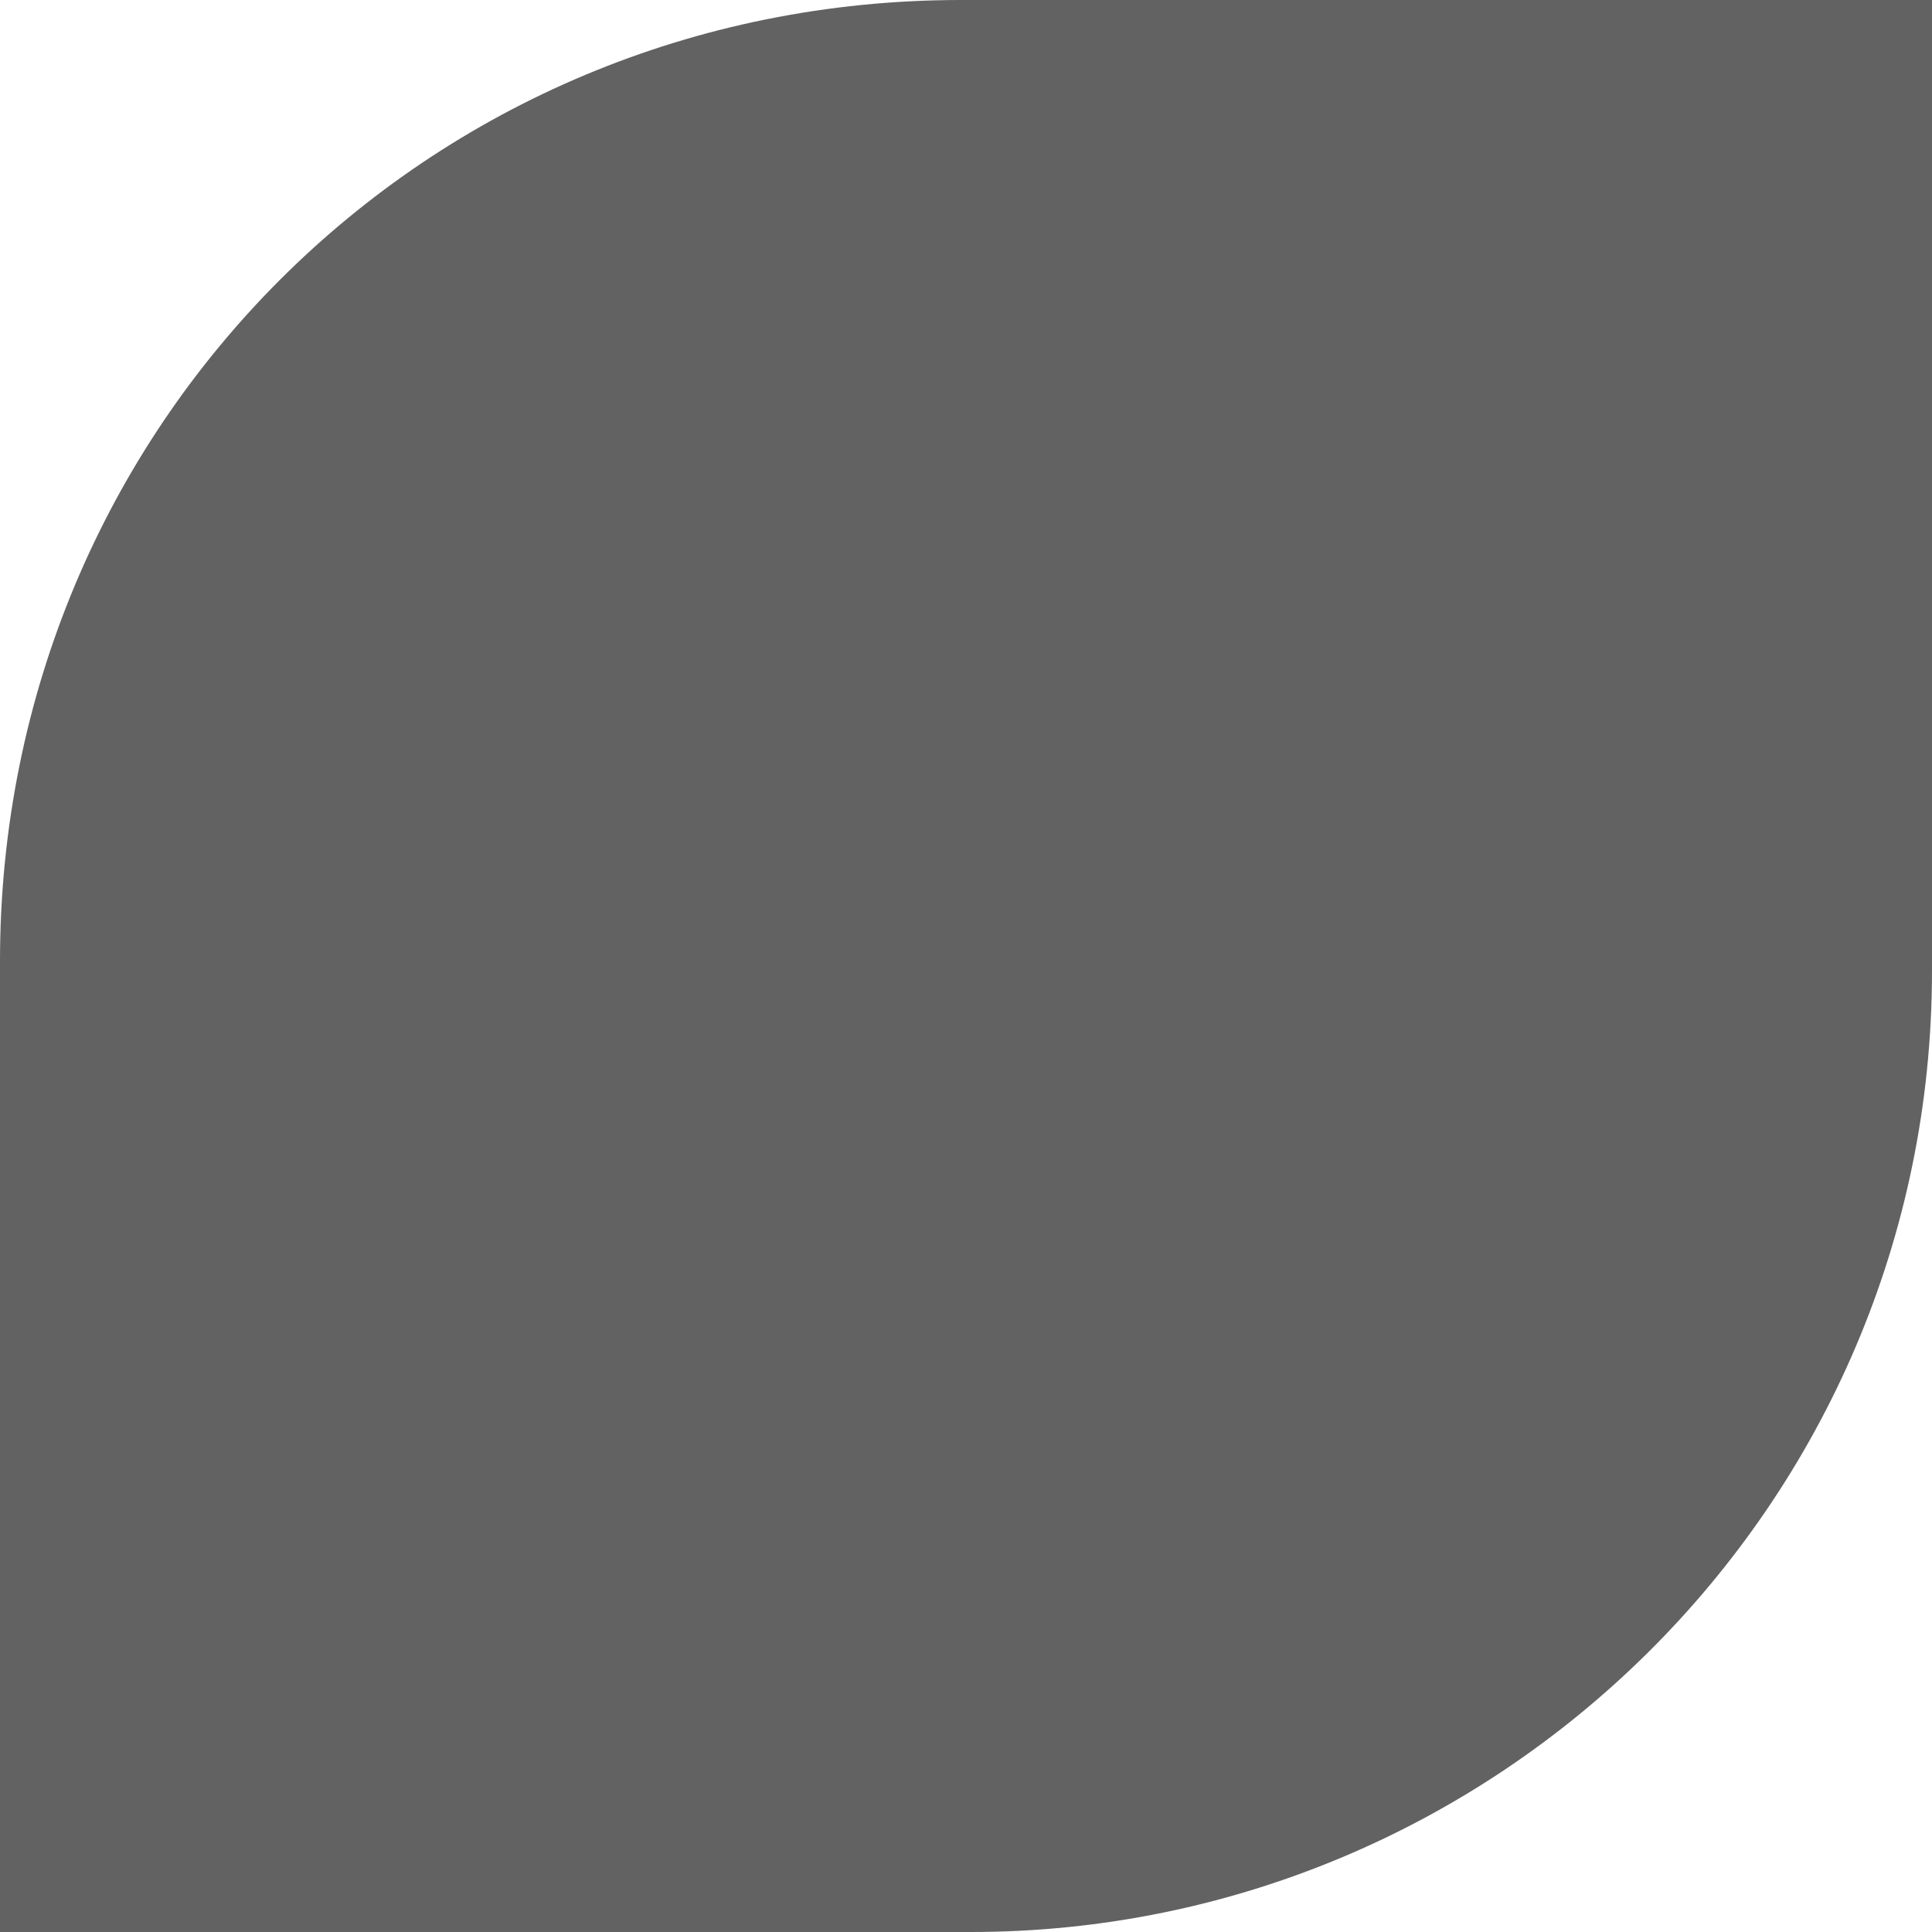 <?xml version="1.0" encoding="UTF-8"?> <!-- Generator: Adobe Illustrator 24.1.2, SVG Export Plug-In . SVG Version: 6.00 Build 0) --> <svg xmlns="http://www.w3.org/2000/svg" xmlns:xlink="http://www.w3.org/1999/xlink" id="Слой_1" x="0px" y="0px" viewBox="0 0 19.5 19.5" style="enable-background:new 0 0 19.5 19.5;" xml:space="preserve"> <style type="text/css"> .st0{fill:#626262;} </style> <path class="st0" d="M0,19.5h9.8c5.3,0,9.7-4.3,9.7-9.7V0H9.7C4.3,0,0,4.3,0,9.7V19.5z"></path> </svg> 